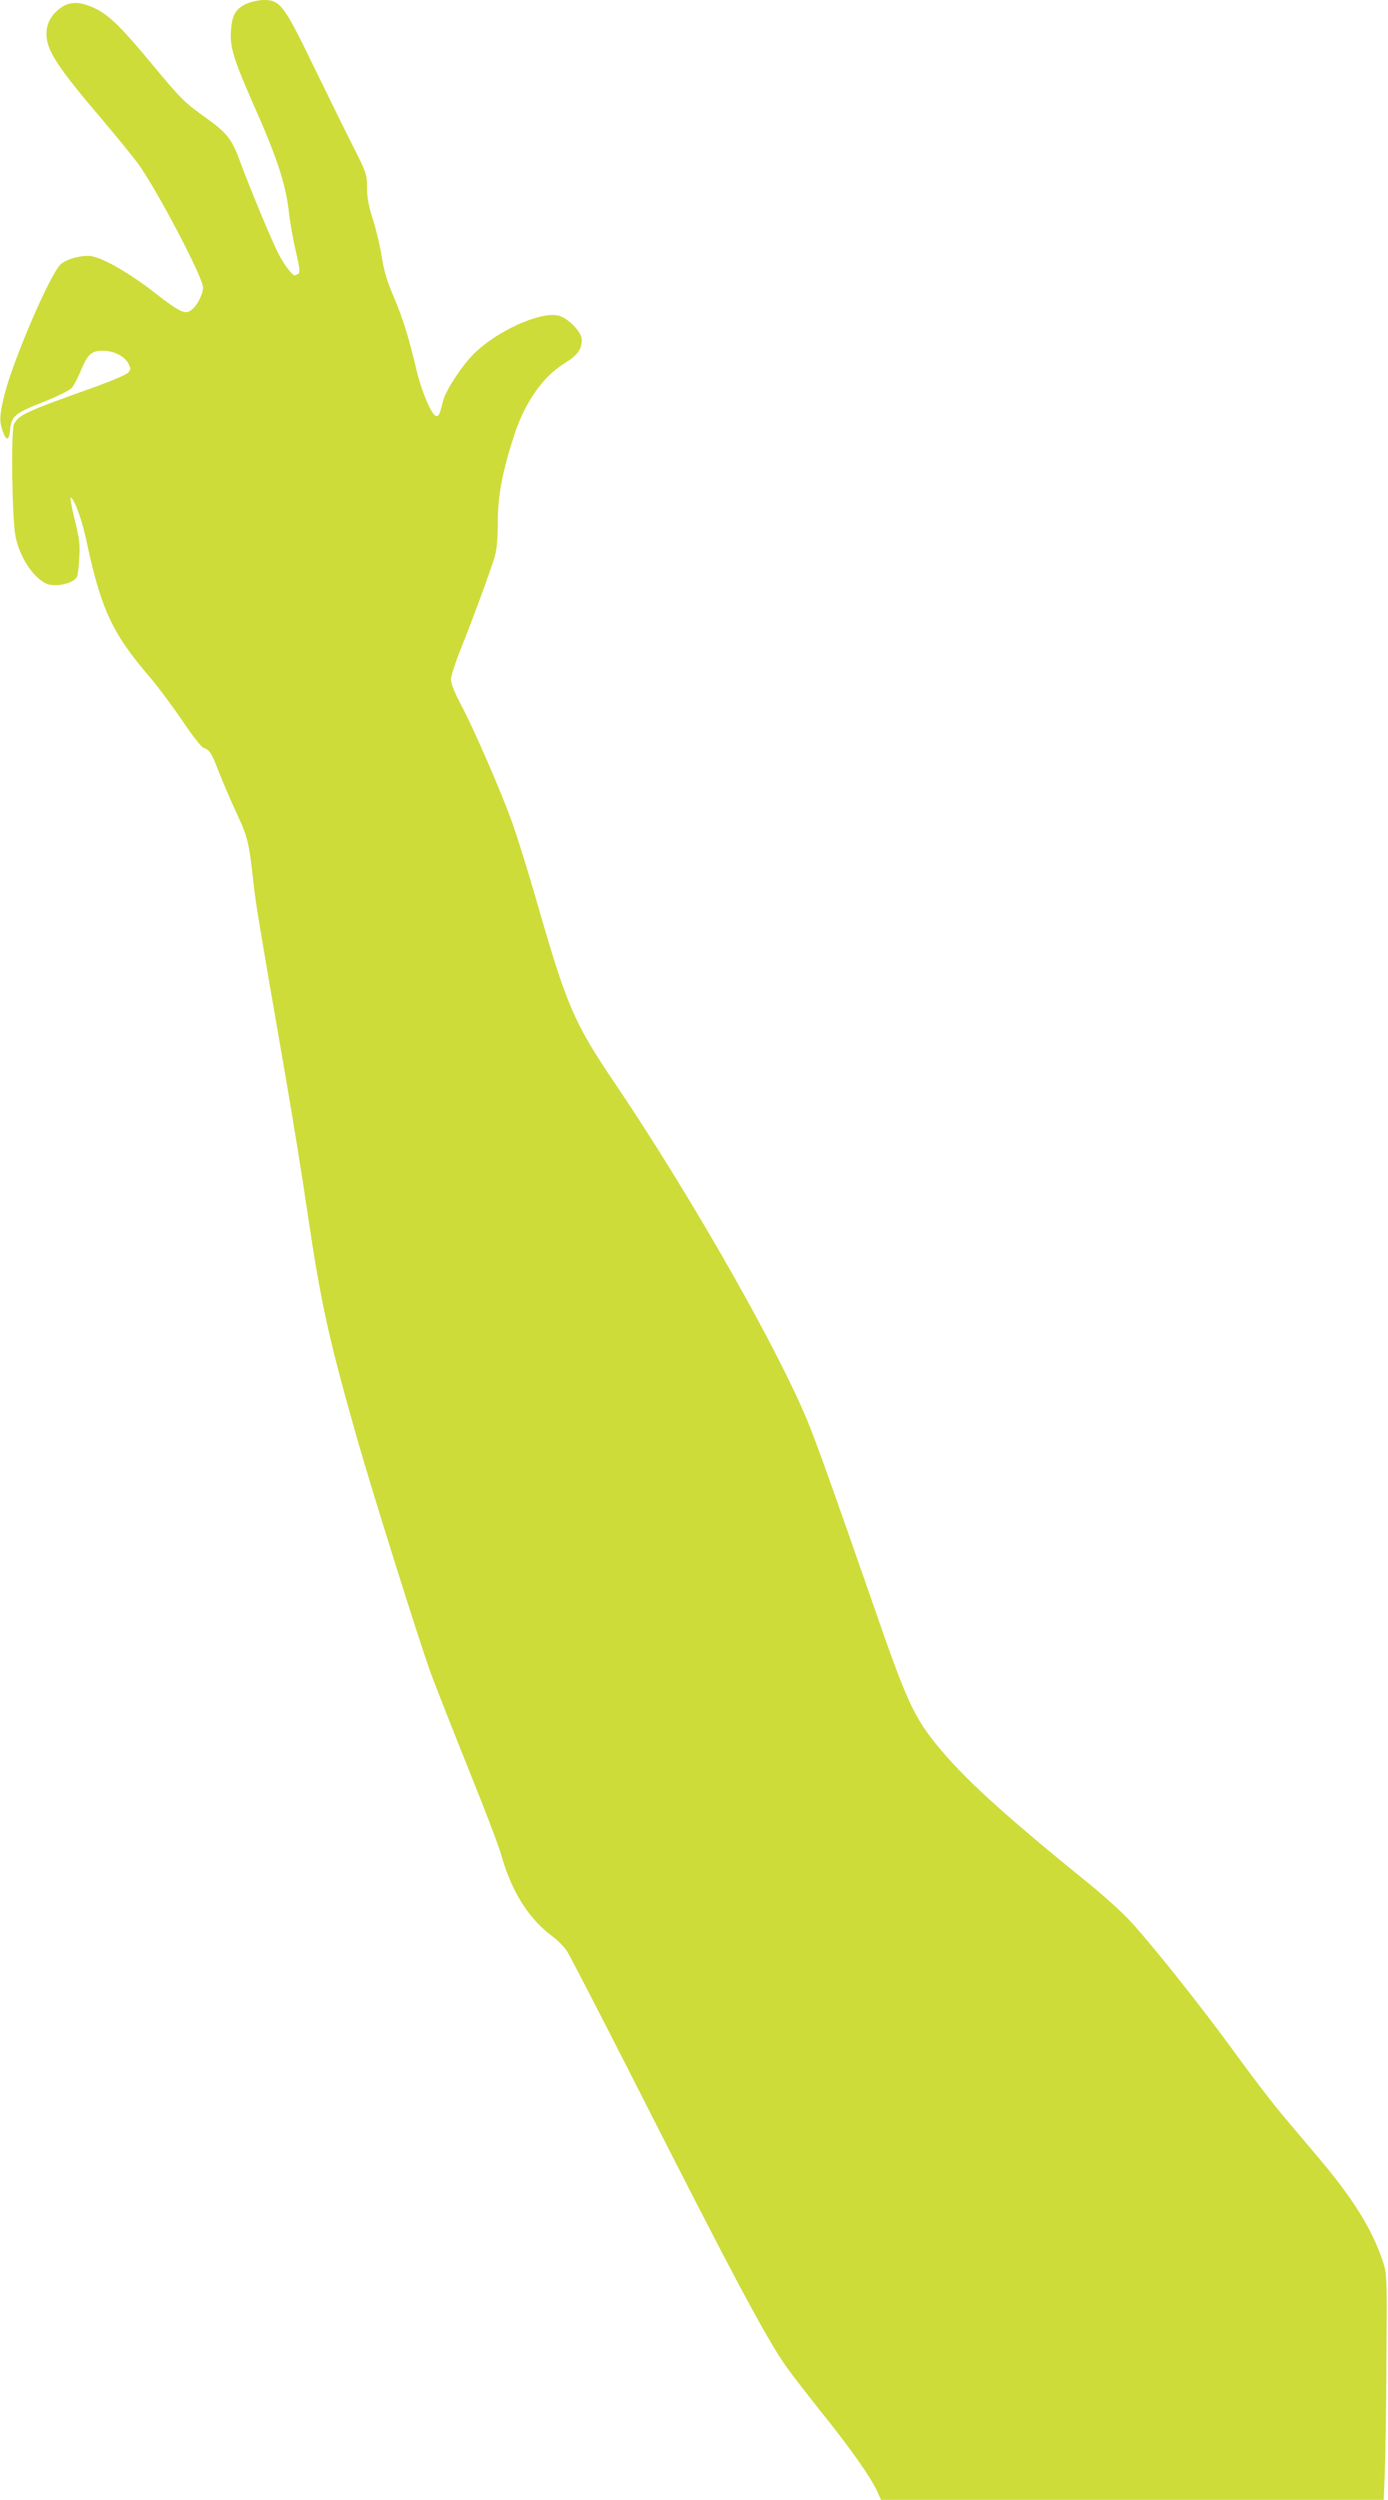 <?xml version="1.0" standalone="no"?>
<!DOCTYPE svg PUBLIC "-//W3C//DTD SVG 20010904//EN"
 "http://www.w3.org/TR/2001/REC-SVG-20010904/DTD/svg10.dtd">
<svg version="1.0" xmlns="http://www.w3.org/2000/svg"
 width="711pt" height="1280pt" viewBox="0 0 711 1280"
 preserveAspectRatio="xMidYMid meet">
<g transform="translate(0,1280) scale(0.1,-0.1)"
fill="#cddc39" stroke="none">
<path d="M1263 12781 c-56 -26 -75 -58 -80 -139 -6 -80 14 -146 107 -358 128
-287 173 -422 190 -571 6 -54 22 -145 36 -202 19 -83 22 -106 12 -113 -7 -4
-16 -8 -19 -8 -11 0 -48 47 -77 100 -31 55 -148 336 -203 485 -42 114 -67 145
-176 223 -109 78 -125 94 -269 267 -157 190 -221 253 -289 288 -81 41 -138 42
-188 4 -47 -35 -70 -81 -69 -132 1 -84 55 -167 292 -445 72 -85 151 -183 176
-216 99 -137 334 -585 334 -636 0 -34 -30 -93 -59 -115 -32 -25 -60 -12 -187
87 -144 112 -285 190 -342 190 -53 0 -113 -19 -141 -43 -53 -48 -241 -484
-287 -664 -27 -106 -28 -141 -10 -192 19 -52 33 -48 38 11 7 68 26 84 176 142
65 26 128 57 139 69 11 12 32 52 47 89 36 86 55 103 116 102 56 -1 110 -29
129 -68 12 -25 11 -30 -5 -46 -11 -10 -84 -41 -164 -70 -362 -129 -392 -143
-418 -191 -17 -31 -10 -496 8 -579 23 -104 86 -202 154 -237 45 -23 147 -1
161 36 4 9 9 52 11 96 5 66 0 100 -24 197 -16 65 -25 115 -19 111 20 -12 59
-120 82 -232 72 -339 132 -468 324 -690 40 -47 113 -145 163 -218 51 -77 98
-137 111 -142 33 -13 40 -25 81 -131 21 -52 61 -147 91 -210 55 -119 61 -145
85 -365 11 -96 25 -184 165 -990 35 -203 85 -511 110 -684 69 -465 108 -643
254 -1156 85 -297 320 -1044 379 -1206 28 -75 116 -298 195 -495 80 -198 155
-394 166 -437 52 -183 140 -323 261 -412 26 -19 59 -53 74 -75 15 -23 169
-321 343 -663 502 -990 682 -1327 780 -1464 30 -43 116 -153 189 -245 141
-175 246 -325 278 -396 l19 -42 1287 0 1288 0 6 152 c3 84 7 344 8 578 3 422
3 426 -20 495 -53 159 -149 314 -319 516 -54 64 -141 167 -194 230 -53 63
-160 203 -239 312 -172 238 -438 571 -544 684 -42 45 -134 128 -204 185 -450
364 -655 552 -793 725 -108 136 -149 225 -299 658 -222 638 -290 827 -340 955
-144 367 -600 1170 -998 1760 -212 313 -249 399 -402 932 -45 156 -102 339
-127 408 -58 162 -201 490 -264 606 -30 57 -49 104 -49 124 0 18 23 90 51 159
60 149 150 394 173 470 11 38 16 94 16 181 0 133 24 258 85 445 53 162 145
295 251 361 73 45 94 73 94 125 0 40 -74 115 -124 124 -96 18 -314 -82 -430
-198 -61 -61 -142 -185 -156 -238 -19 -75 -21 -79 -35 -79 -22 0 -74 121 -101
233 -40 171 -74 277 -120 384 -31 72 -48 129 -58 196 -8 51 -28 137 -45 191
-23 70 -31 115 -31 166 0 68 -3 76 -75 218 -41 81 -132 266 -203 412 -147 304
-168 330 -250 330 -26 0 -66 -9 -89 -19z"/>
</g>
</svg>
